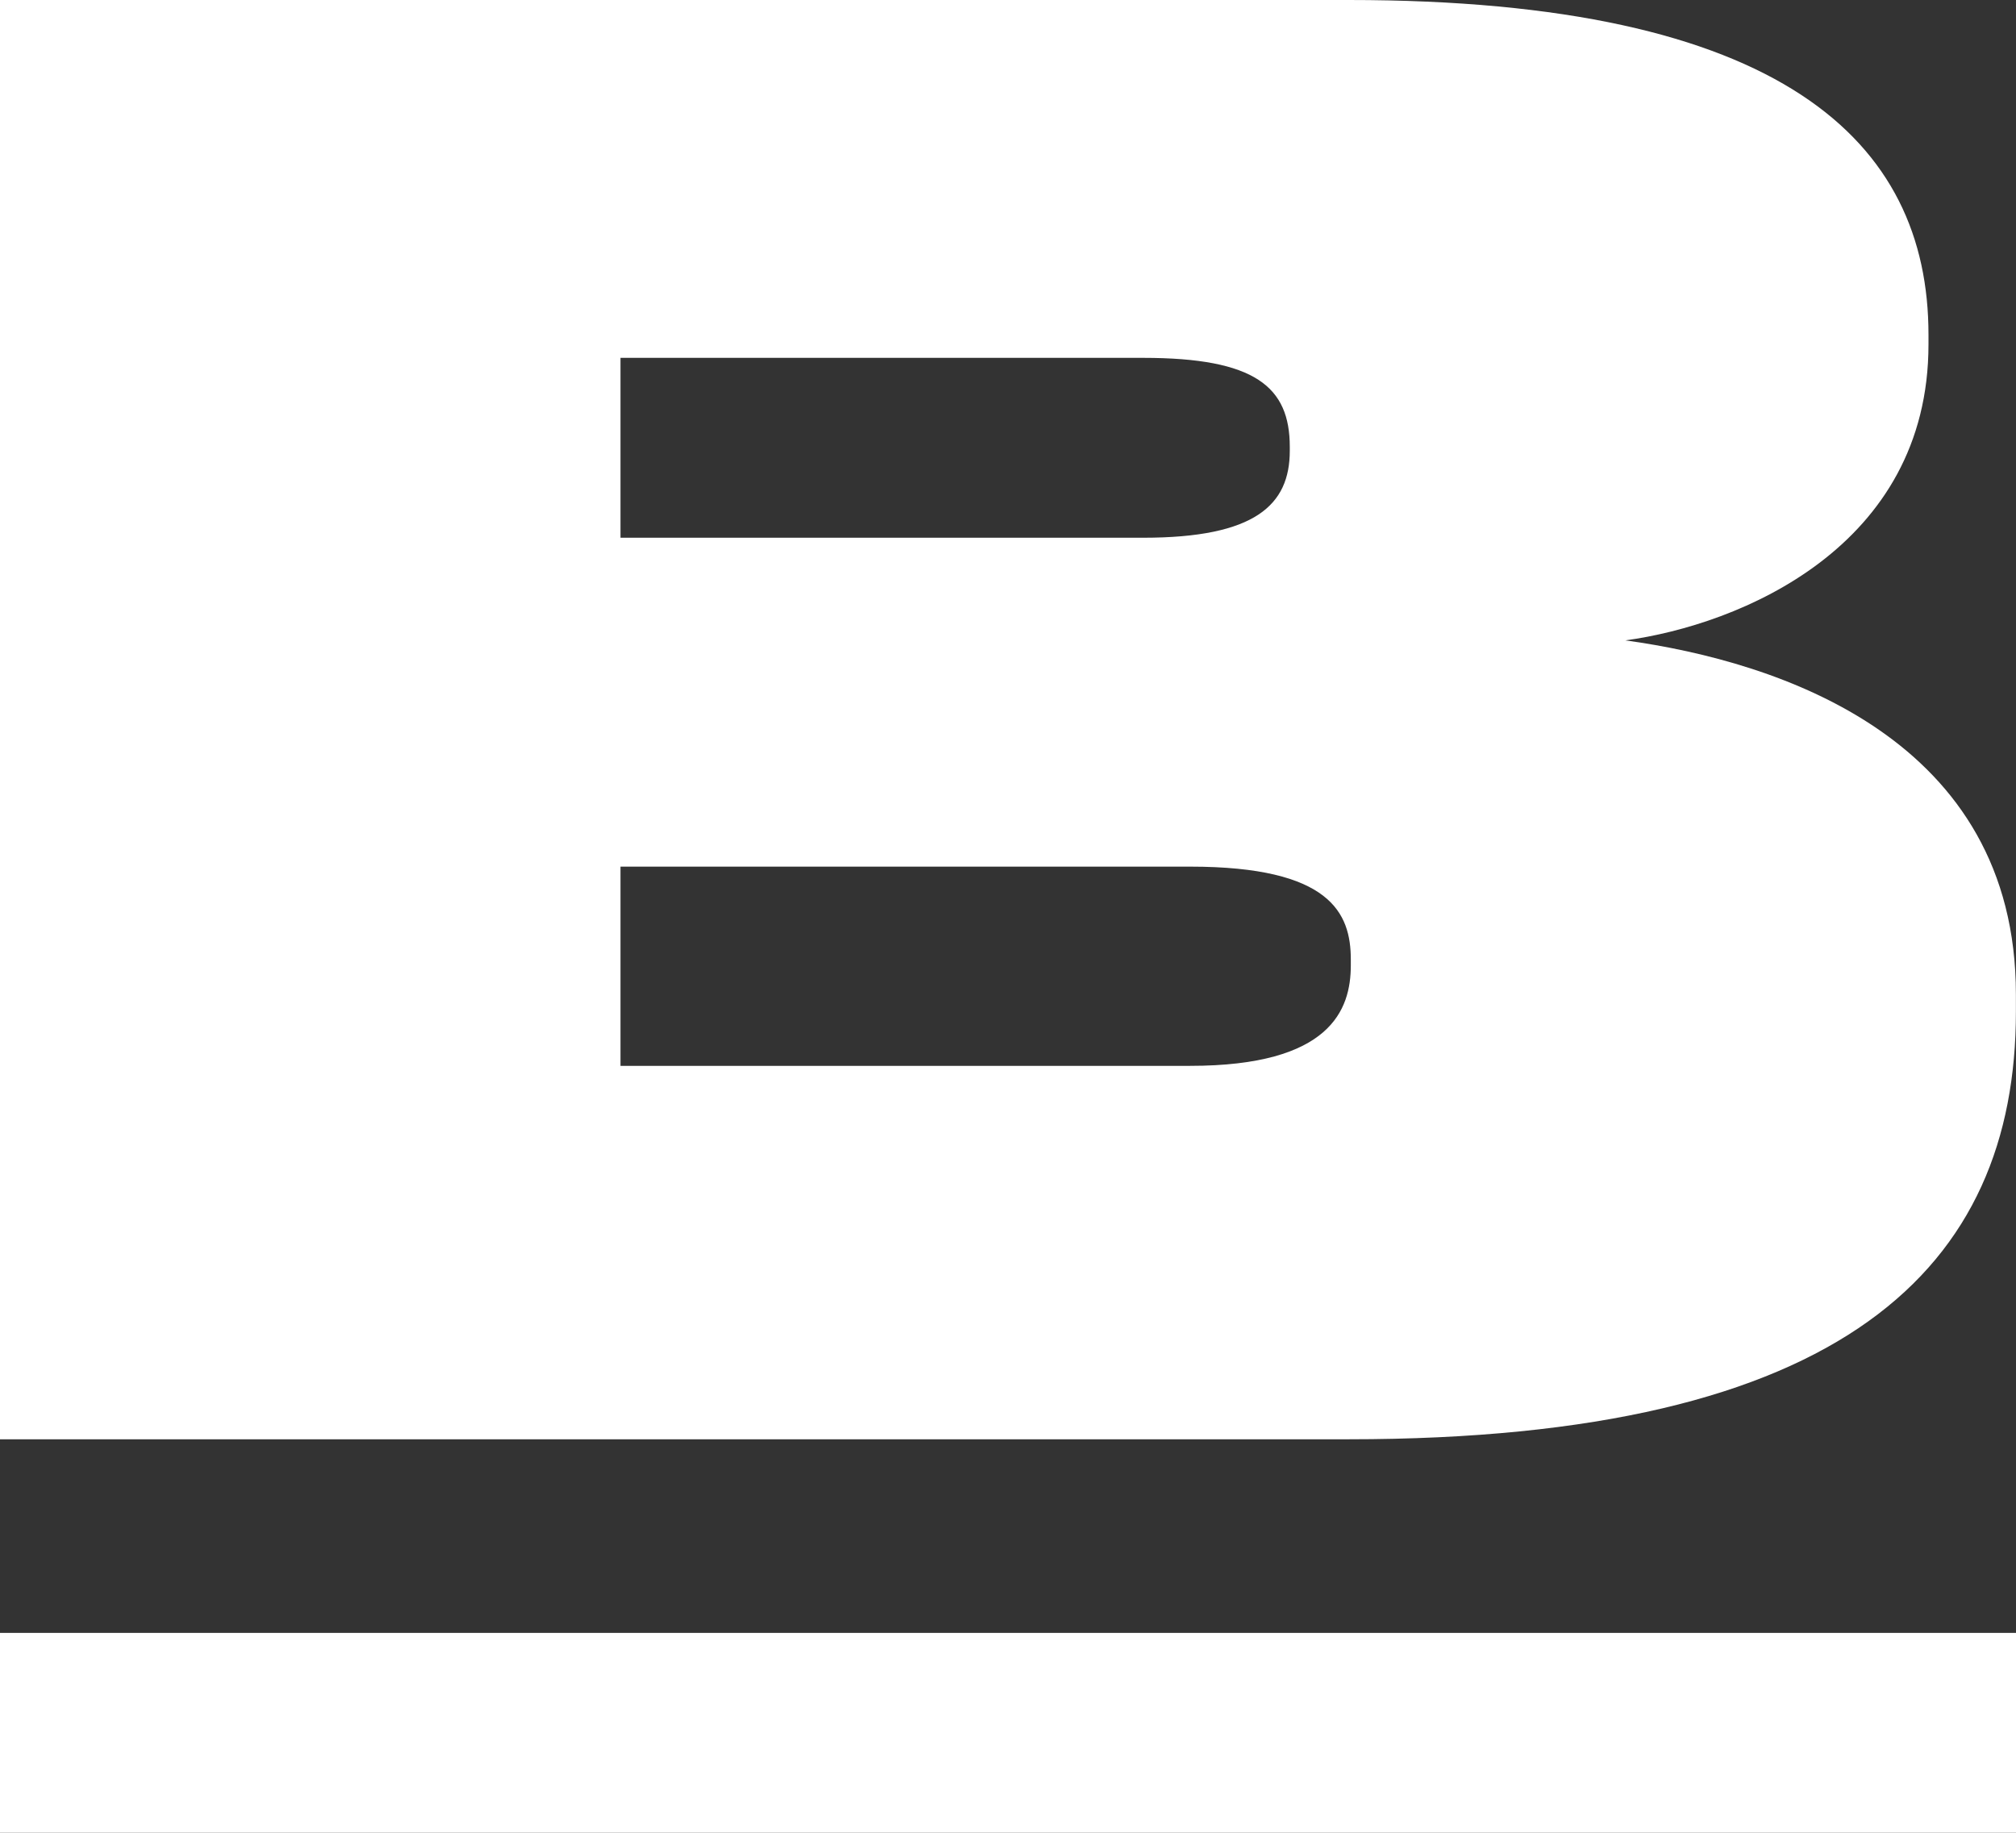 <svg width="22" height="20" viewBox="0 0 22 20" fill="none" xmlns="http://www.w3.org/2000/svg">
<rect x="0" y="0" width="22" height="20" fill="#333333" stroke="none"/>
<g clip-path="url(#clip0_283_1416)">
<path d="M0 0H14.718C19.447 0 21.045 1.541 21.045 3.652V3.758C21.045 5.974 18.981 6.819 17.737 6.988C19.424 7.22 21.999 8.064 21.999 10.851V11.04C21.999 13.827 20.134 15.706 14.717 15.706H0V0ZM6.771 3.906V5.868H12.476C13.698 5.868 14.075 5.51 14.075 4.919V4.876C14.075 4.222 13.698 3.905 12.476 3.905H6.771V3.906ZM6.771 9.457V11.631H12.987C14.519 11.631 14.741 11.02 14.741 10.534V10.47C14.741 9.964 14.519 9.457 12.987 9.457H6.771Z" fill="white"/>
<path d="M22 20H0V17.819H22V20Z" fill="white"/>
</g>
<defs>
<clipPath id="clip0_283_1416">
<rect width="22" height="20" fill="white"/>
</clipPath>
</defs>
</svg>
